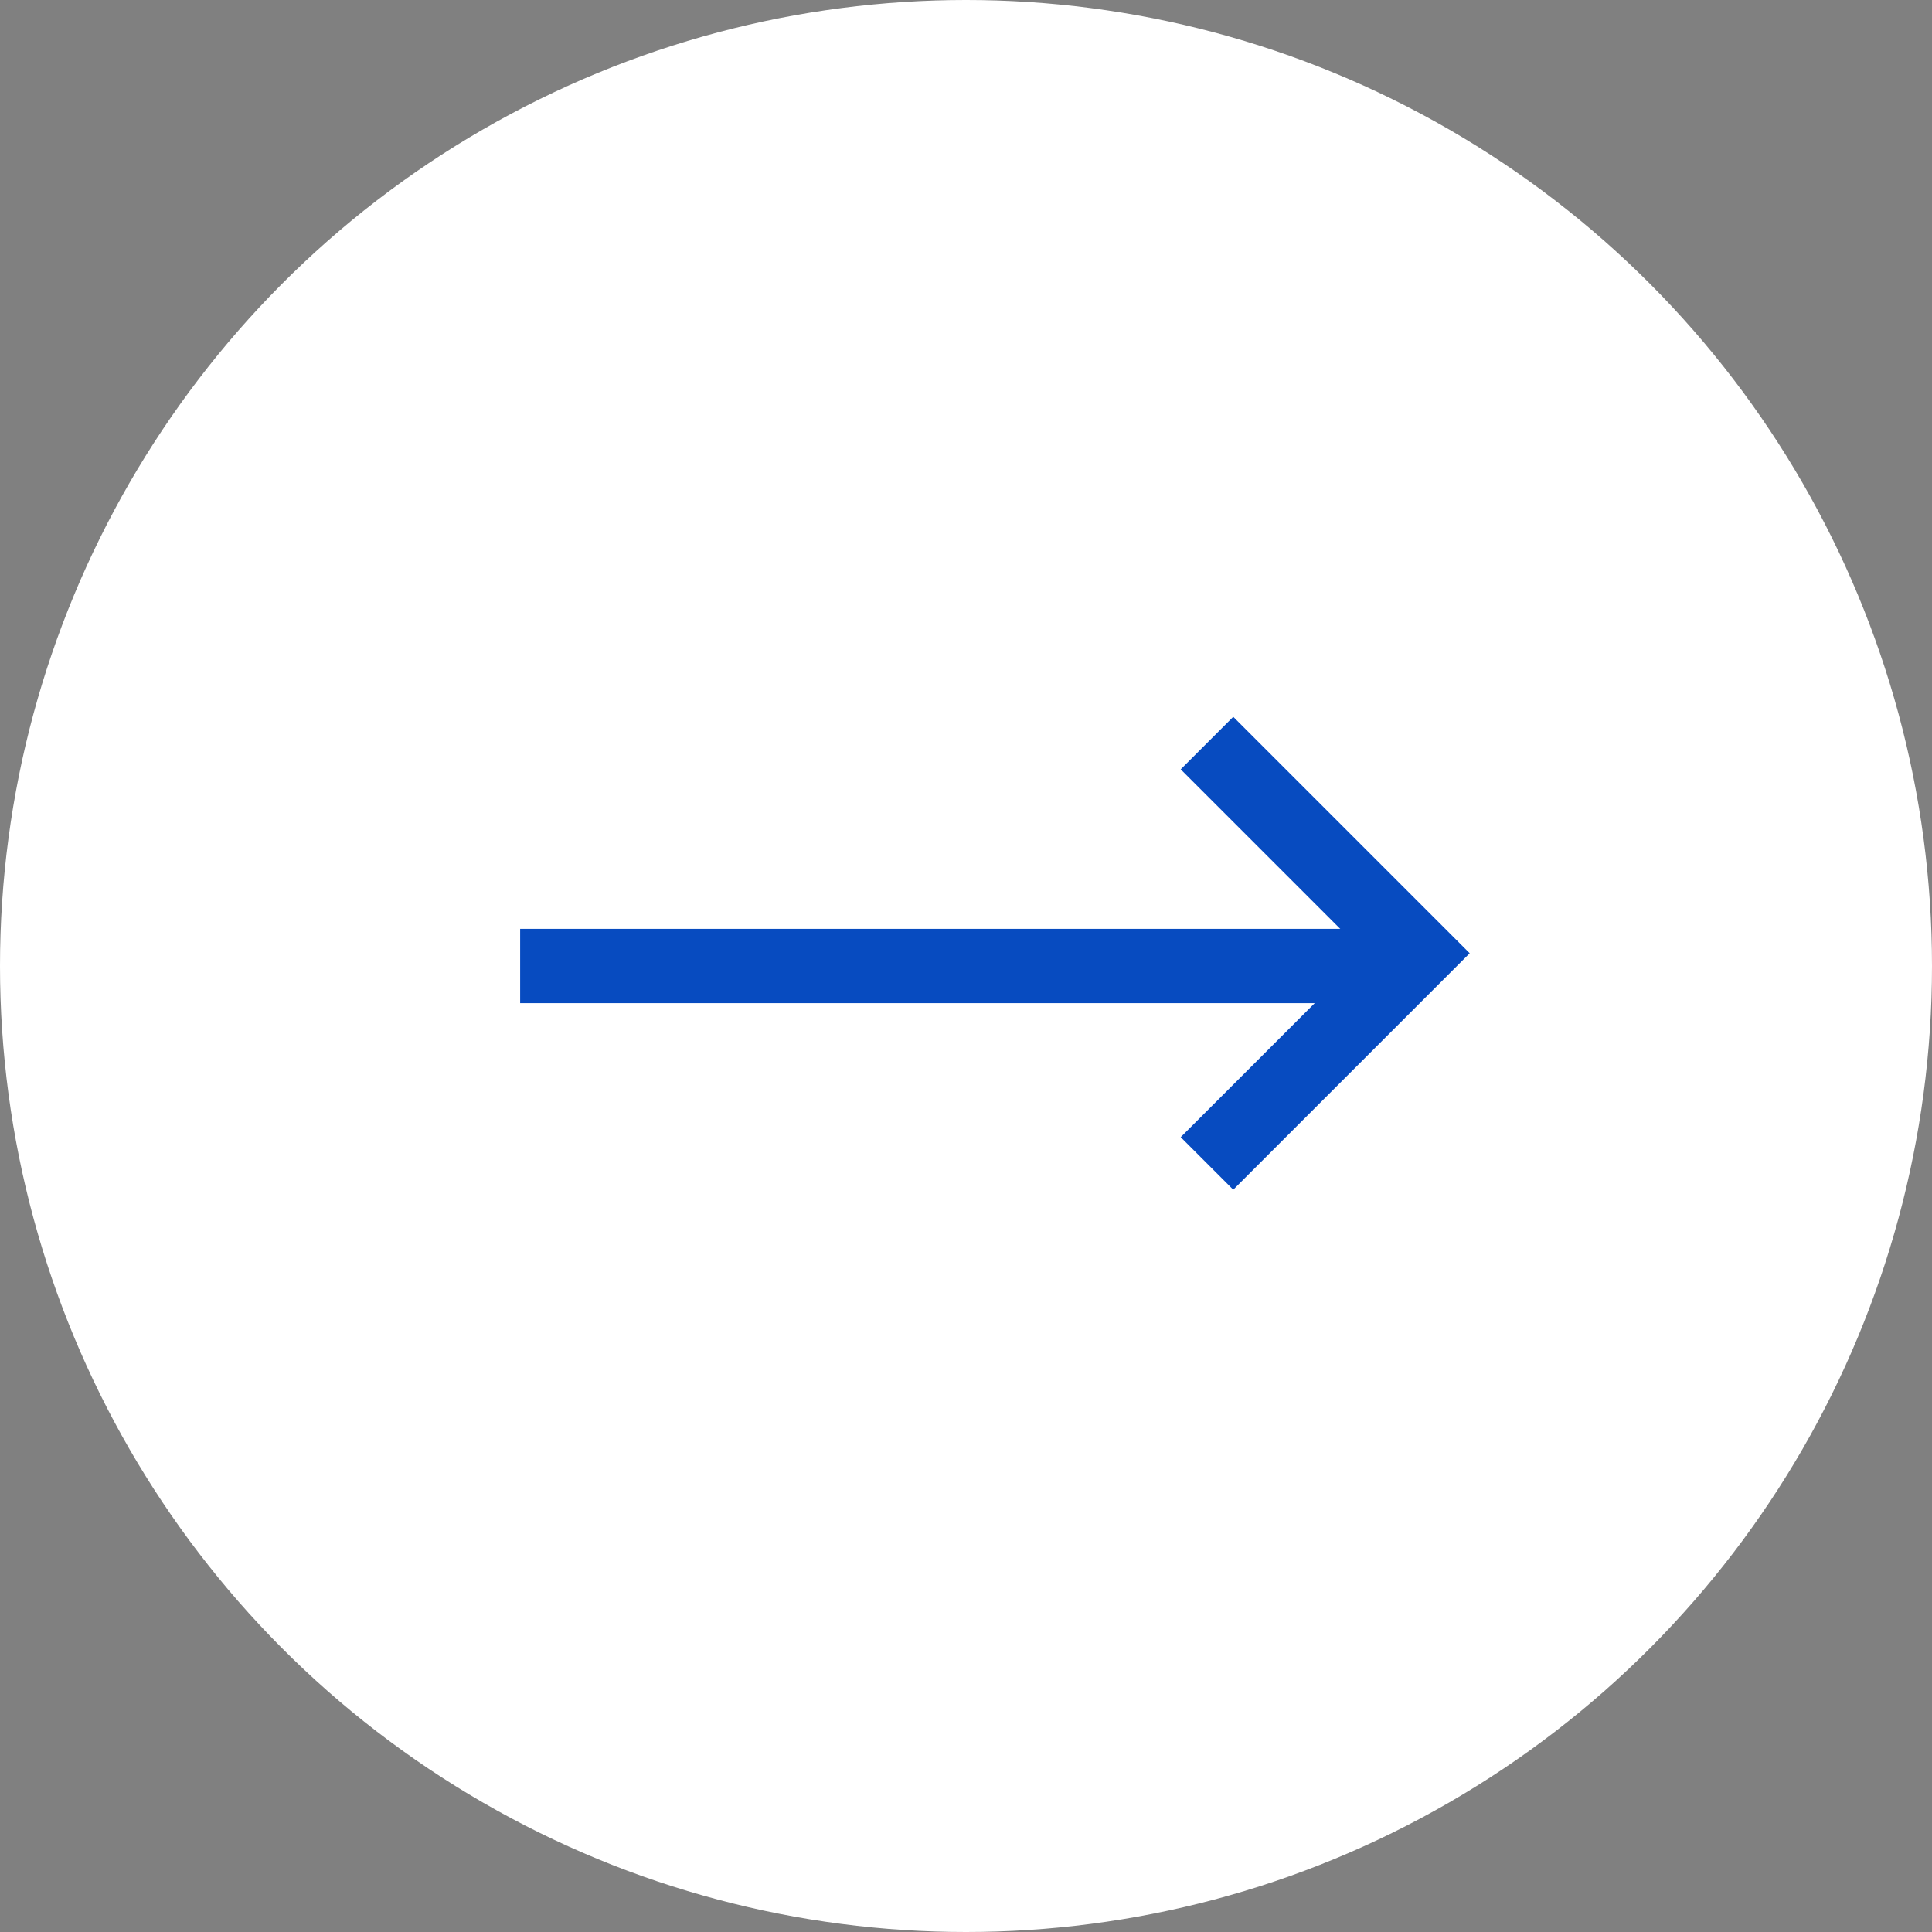 <svg id="allow" xmlns="http://www.w3.org/2000/svg" width="26" height="26" viewBox="0 0 26 26">
  <rect x="0" y="0" width="26" height="26" fill="#808080" stroke="none"/>
  <circle id="楕円形_6" data-name="楕円形 6" cx="13" cy="13" r="13" fill="#fff"/>
  <path id="パス_29" data-name="パス 29" d="M0,0H4V4" transform="translate(16.243 10) rotate(45)" fill="none" stroke="#074bc0" stroke-width="1"/>
  <path id="パス_87" data-name="パス 87" d="M5,12H17" transform="translate(2 1)" fill="none" stroke="#074bc0" stroke-width="1"/>
</svg>
